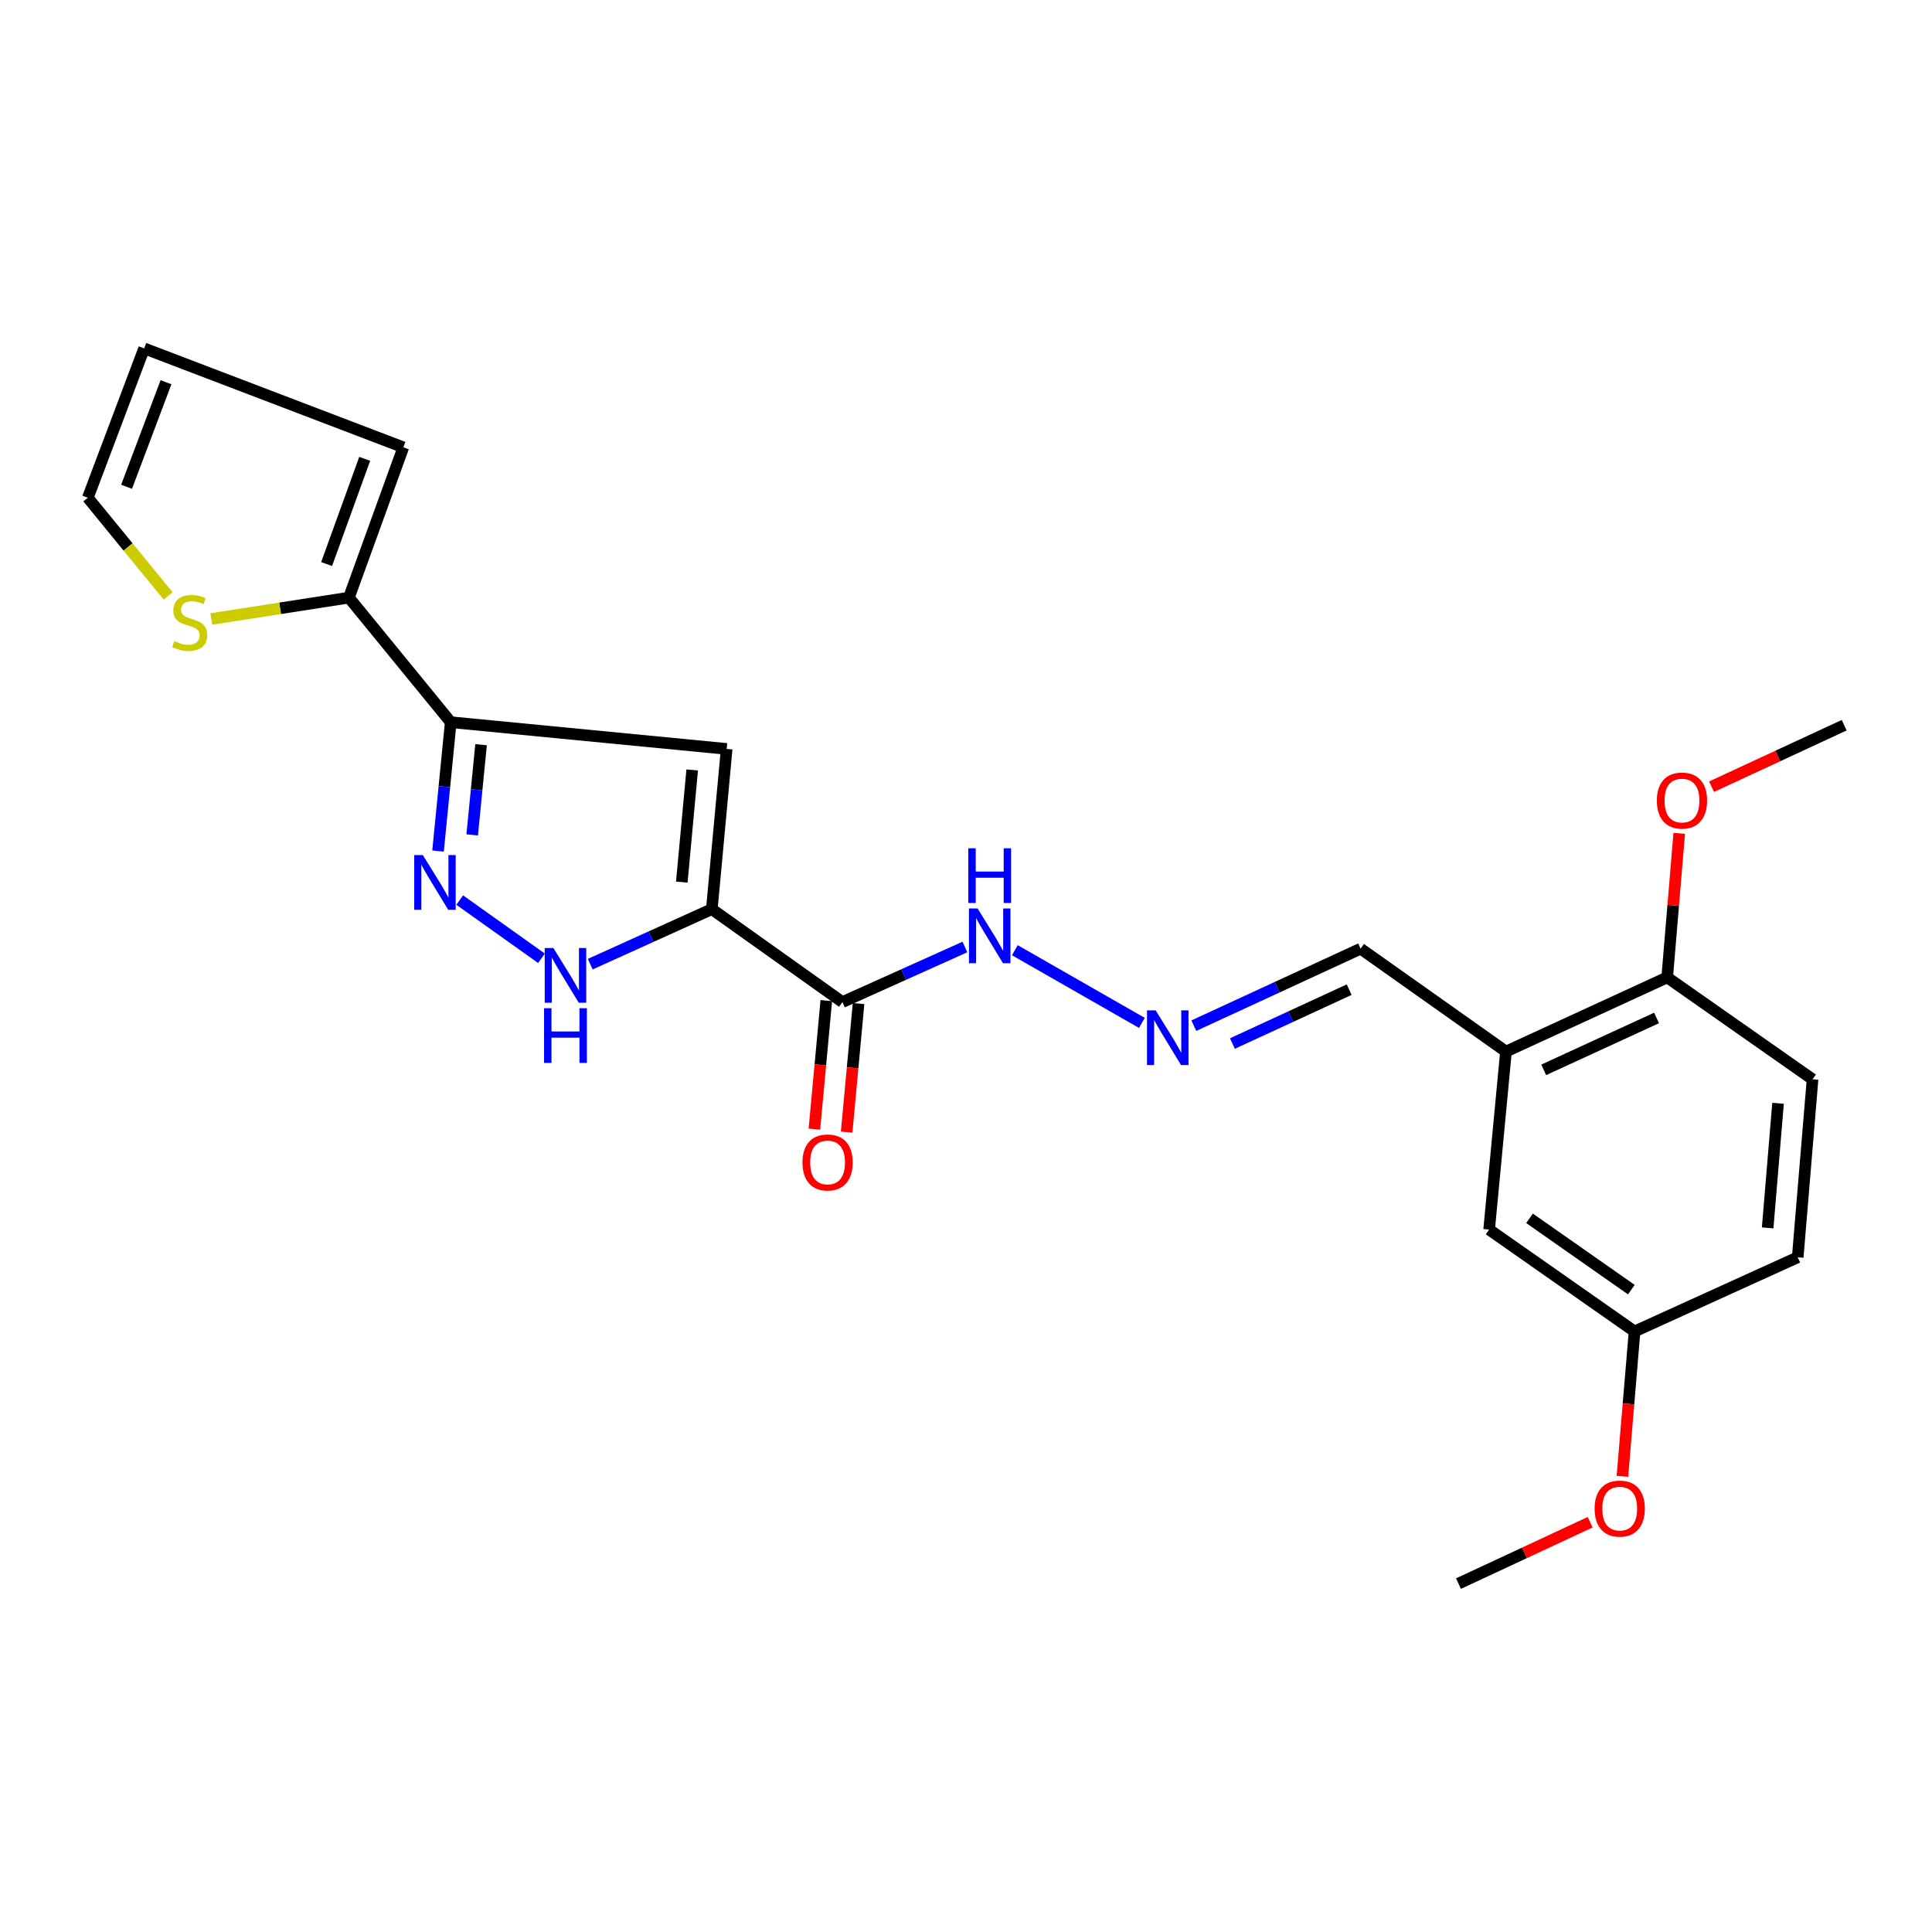 <?xml version='1.0' encoding='iso-8859-1'?>
<svg version='1.1' baseProfile='full'
              xmlns='http://www.w3.org/2000/svg'
                      xmlns:rdkit='http://www.rdkit.org/xml'
                      xmlns:xlink='http://www.w3.org/1999/xlink'
                  xml:space='preserve'
width='1000px' height='1000px' viewBox='0 0 1000 1000'>
<!-- END OF HEADER -->
<rect style='opacity:1.0;fill:#FFFFFF;stroke:none' width='1000' height='1000' x='0' y='0'> </rect>
<path class='bond-0' d='M 368.438,470.573 L 376.124,387.638' style='fill:none;fill-rule:evenodd;stroke:#000000;stroke-width:6px;stroke-linecap:butt;stroke-linejoin:miter;stroke-opacity:1' />
<path class='bond-0' d='M 352.895,456.585 L 358.275,398.531' style='fill:none;fill-rule:evenodd;stroke:#000000;stroke-width:6px;stroke-linecap:butt;stroke-linejoin:miter;stroke-opacity:1' />
<path class='bond-3' d='M 368.438,470.573 L 336.971,484.813' style='fill:none;fill-rule:evenodd;stroke:#000000;stroke-width:6px;stroke-linecap:butt;stroke-linejoin:miter;stroke-opacity:1' />
<path class='bond-3' d='M 336.971,484.813 L 305.504,499.052' style='fill:none;fill-rule:evenodd;stroke:#0000FF;stroke-width:6px;stroke-linecap:butt;stroke-linejoin:miter;stroke-opacity:1' />
<path class='bond-4' d='M 368.438,470.573 L 436.04,518.677' style='fill:none;fill-rule:evenodd;stroke:#000000;stroke-width:6px;stroke-linecap:butt;stroke-linejoin:miter;stroke-opacity:1' />
<path class='bond-1' d='M 376.124,387.638 L 233.3,373.804' style='fill:none;fill-rule:evenodd;stroke:#000000;stroke-width:6px;stroke-linecap:butt;stroke-linejoin:miter;stroke-opacity:1' />
<path class='bond-5' d='M 233.3,373.804 L 180.593,309.332' style='fill:none;fill-rule:evenodd;stroke:#000000;stroke-width:6px;stroke-linecap:butt;stroke-linejoin:miter;stroke-opacity:1' />
<path class='bond-24' d='M 233.3,373.804 L 230.015,407.155' style='fill:none;fill-rule:evenodd;stroke:#000000;stroke-width:6px;stroke-linecap:butt;stroke-linejoin:miter;stroke-opacity:1' />
<path class='bond-24' d='M 230.015,407.155 L 226.73,440.505' style='fill:none;fill-rule:evenodd;stroke:#0000FF;stroke-width:6px;stroke-linecap:butt;stroke-linejoin:miter;stroke-opacity:1' />
<path class='bond-24' d='M 249.001,385.453 L 246.702,408.798' style='fill:none;fill-rule:evenodd;stroke:#000000;stroke-width:6px;stroke-linecap:butt;stroke-linejoin:miter;stroke-opacity:1' />
<path class='bond-24' d='M 246.702,408.798 L 244.403,432.143' style='fill:none;fill-rule:evenodd;stroke:#0000FF;stroke-width:6px;stroke-linecap:butt;stroke-linejoin:miter;stroke-opacity:1' />
<path class='bond-2' d='M 237.943,465.873 L 280.265,496.009' style='fill:none;fill-rule:evenodd;stroke:#0000FF;stroke-width:6px;stroke-linecap:butt;stroke-linejoin:miter;stroke-opacity:1' />
<path class='bond-9' d='M 436.04,518.677 L 467.74,504.418' style='fill:none;fill-rule:evenodd;stroke:#000000;stroke-width:6px;stroke-linecap:butt;stroke-linejoin:miter;stroke-opacity:1' />
<path class='bond-9' d='M 467.74,504.418 L 499.439,490.159' style='fill:none;fill-rule:evenodd;stroke:#0000FF;stroke-width:6px;stroke-linecap:butt;stroke-linejoin:miter;stroke-opacity:1' />
<path class='bond-11' d='M 427.692,517.904 L 424.61,551.166' style='fill:none;fill-rule:evenodd;stroke:#000000;stroke-width:6px;stroke-linecap:butt;stroke-linejoin:miter;stroke-opacity:1' />
<path class='bond-11' d='M 424.61,551.166 L 421.527,584.427' style='fill:none;fill-rule:evenodd;stroke:#FF0000;stroke-width:6px;stroke-linecap:butt;stroke-linejoin:miter;stroke-opacity:1' />
<path class='bond-11' d='M 444.388,519.451 L 441.306,552.713' style='fill:none;fill-rule:evenodd;stroke:#000000;stroke-width:6px;stroke-linecap:butt;stroke-linejoin:miter;stroke-opacity:1' />
<path class='bond-11' d='M 441.306,552.713 L 438.223,585.975' style='fill:none;fill-rule:evenodd;stroke:#FF0000;stroke-width:6px;stroke-linecap:butt;stroke-linejoin:miter;stroke-opacity:1' />
<path class='bond-7' d='M 180.593,309.332 L 144.978,314.857' style='fill:none;fill-rule:evenodd;stroke:#000000;stroke-width:6px;stroke-linecap:butt;stroke-linejoin:miter;stroke-opacity:1' />
<path class='bond-7' d='M 144.978,314.857 L 109.363,320.381' style='fill:none;fill-rule:evenodd;stroke:#CCCC00;stroke-width:6px;stroke-linecap:butt;stroke-linejoin:miter;stroke-opacity:1' />
<path class='bond-12' d='M 180.593,309.332 L 208.763,231.53' style='fill:none;fill-rule:evenodd;stroke:#000000;stroke-width:6px;stroke-linecap:butt;stroke-linejoin:miter;stroke-opacity:1' />
<path class='bond-12' d='M 169.053,291.953 L 188.771,237.492' style='fill:none;fill-rule:evenodd;stroke:#000000;stroke-width:6px;stroke-linecap:butt;stroke-linejoin:miter;stroke-opacity:1' />
<path class='bond-6' d='M 779.49,544.285 L 704.25,491.039' style='fill:none;fill-rule:evenodd;stroke:#000000;stroke-width:6px;stroke-linecap:butt;stroke-linejoin:miter;stroke-opacity:1' />
<path class='bond-10' d='M 779.49,544.285 L 862.938,505.897' style='fill:none;fill-rule:evenodd;stroke:#000000;stroke-width:6px;stroke-linecap:butt;stroke-linejoin:miter;stroke-opacity:1' />
<path class='bond-10' d='M 799.015,553.76 L 857.428,526.888' style='fill:none;fill-rule:evenodd;stroke:#000000;stroke-width:6px;stroke-linecap:butt;stroke-linejoin:miter;stroke-opacity:1' />
<path class='bond-13' d='M 779.49,544.285 L 770.771,636.424' style='fill:none;fill-rule:evenodd;stroke:#000000;stroke-width:6px;stroke-linecap:butt;stroke-linejoin:miter;stroke-opacity:1' />
<path class='bond-14' d='M 87.036,308.466 L 66.245,283.049' style='fill:none;fill-rule:evenodd;stroke:#CCCC00;stroke-width:6px;stroke-linecap:butt;stroke-linejoin:miter;stroke-opacity:1' />
<path class='bond-14' d='M 66.245,283.049 L 45.455,257.632' style='fill:none;fill-rule:evenodd;stroke:#000000;stroke-width:6px;stroke-linecap:butt;stroke-linejoin:miter;stroke-opacity:1' />
<path class='bond-8' d='M 591.041,529.45 L 525.277,491.829' style='fill:none;fill-rule:evenodd;stroke:#0000FF;stroke-width:6px;stroke-linecap:butt;stroke-linejoin:miter;stroke-opacity:1' />
<path class='bond-15' d='M 617.923,530.886 L 661.087,510.962' style='fill:none;fill-rule:evenodd;stroke:#0000FF;stroke-width:6px;stroke-linecap:butt;stroke-linejoin:miter;stroke-opacity:1' />
<path class='bond-15' d='M 661.087,510.962 L 704.25,491.039' style='fill:none;fill-rule:evenodd;stroke:#000000;stroke-width:6px;stroke-linecap:butt;stroke-linejoin:miter;stroke-opacity:1' />
<path class='bond-15' d='M 637.9,540.133 L 668.114,526.187' style='fill:none;fill-rule:evenodd;stroke:#0000FF;stroke-width:6px;stroke-linecap:butt;stroke-linejoin:miter;stroke-opacity:1' />
<path class='bond-15' d='M 668.114,526.187 L 698.328,512.24' style='fill:none;fill-rule:evenodd;stroke:#000000;stroke-width:6px;stroke-linecap:butt;stroke-linejoin:miter;stroke-opacity:1' />
<path class='bond-17' d='M 862.938,505.897 L 938.178,558.641' style='fill:none;fill-rule:evenodd;stroke:#000000;stroke-width:6px;stroke-linecap:butt;stroke-linejoin:miter;stroke-opacity:1' />
<path class='bond-20' d='M 862.938,505.897 L 866.05,468.622' style='fill:none;fill-rule:evenodd;stroke:#000000;stroke-width:6px;stroke-linecap:butt;stroke-linejoin:miter;stroke-opacity:1' />
<path class='bond-20' d='M 866.05,468.622 L 869.162,431.347' style='fill:none;fill-rule:evenodd;stroke:#FF0000;stroke-width:6px;stroke-linecap:butt;stroke-linejoin:miter;stroke-opacity:1' />
<path class='bond-16' d='M 208.763,231.53 L 74.612,180.323' style='fill:none;fill-rule:evenodd;stroke:#000000;stroke-width:6px;stroke-linecap:butt;stroke-linejoin:miter;stroke-opacity:1' />
<path class='bond-18' d='M 770.771,636.424 L 846.049,689.159' style='fill:none;fill-rule:evenodd;stroke:#000000;stroke-width:6px;stroke-linecap:butt;stroke-linejoin:miter;stroke-opacity:1' />
<path class='bond-18' d='M 791.683,630.601 L 844.378,667.515' style='fill:none;fill-rule:evenodd;stroke:#000000;stroke-width:6px;stroke-linecap:butt;stroke-linejoin:miter;stroke-opacity:1' />
<path class='bond-25' d='M 45.455,257.632 L 74.612,180.323' style='fill:none;fill-rule:evenodd;stroke:#000000;stroke-width:6px;stroke-linecap:butt;stroke-linejoin:miter;stroke-opacity:1' />
<path class='bond-25' d='M 65.517,251.953 L 85.927,197.837' style='fill:none;fill-rule:evenodd;stroke:#000000;stroke-width:6px;stroke-linecap:butt;stroke-linejoin:miter;stroke-opacity:1' />
<path class='bond-26' d='M 938.178,558.641 L 930.493,650.77' style='fill:none;fill-rule:evenodd;stroke:#000000;stroke-width:6px;stroke-linecap:butt;stroke-linejoin:miter;stroke-opacity:1' />
<path class='bond-26' d='M 920.316,571.066 L 914.936,635.557' style='fill:none;fill-rule:evenodd;stroke:#000000;stroke-width:6px;stroke-linecap:butt;stroke-linejoin:miter;stroke-opacity:1' />
<path class='bond-19' d='M 846.049,689.159 L 930.493,650.77' style='fill:none;fill-rule:evenodd;stroke:#000000;stroke-width:6px;stroke-linecap:butt;stroke-linejoin:miter;stroke-opacity:1' />
<path class='bond-21' d='M 846.049,689.159 L 842.903,726.653' style='fill:none;fill-rule:evenodd;stroke:#000000;stroke-width:6px;stroke-linecap:butt;stroke-linejoin:miter;stroke-opacity:1' />
<path class='bond-21' d='M 842.903,726.653 L 839.758,764.148' style='fill:none;fill-rule:evenodd;stroke:#FF0000;stroke-width:6px;stroke-linecap:butt;stroke-linejoin:miter;stroke-opacity:1' />
<path class='bond-22' d='M 885.899,407.19 L 920.222,391.28' style='fill:none;fill-rule:evenodd;stroke:#FF0000;stroke-width:6px;stroke-linecap:butt;stroke-linejoin:miter;stroke-opacity:1' />
<path class='bond-22' d='M 920.222,391.28 L 954.545,375.369' style='fill:none;fill-rule:evenodd;stroke:#000000;stroke-width:6px;stroke-linecap:butt;stroke-linejoin:miter;stroke-opacity:1' />
<path class='bond-23' d='M 823.062,787.902 L 788.989,803.789' style='fill:none;fill-rule:evenodd;stroke:#FF0000;stroke-width:6px;stroke-linecap:butt;stroke-linejoin:miter;stroke-opacity:1' />
<path class='bond-23' d='M 788.989,803.789 L 754.916,819.677' style='fill:none;fill-rule:evenodd;stroke:#000000;stroke-width:6px;stroke-linecap:butt;stroke-linejoin:miter;stroke-opacity:1' />
<path  class='atom-3' d='M 218.87 442.589
L 228.15 457.589
Q 229.07 459.069, 230.55 461.749
Q 232.03 464.429, 232.11 464.589
L 232.11 442.589
L 235.87 442.589
L 235.87 470.909
L 231.99 470.909
L 222.03 454.509
Q 220.87 452.589, 219.63 450.389
Q 218.43 448.189, 218.07 447.509
L 218.07 470.909
L 214.39 470.909
L 214.39 442.589
L 218.87 442.589
' fill='#0000FF'/>
<path  class='atom-4' d='M 286.426 490.693
L 295.706 505.693
Q 296.626 507.173, 298.106 509.853
Q 299.586 512.533, 299.666 512.693
L 299.666 490.693
L 303.426 490.693
L 303.426 519.013
L 299.546 519.013
L 289.586 502.613
Q 288.426 500.693, 287.186 498.493
Q 285.986 496.293, 285.626 495.613
L 285.626 519.013
L 281.946 519.013
L 281.946 490.693
L 286.426 490.693
' fill='#0000FF'/>
<path  class='atom-4' d='M 281.606 521.845
L 285.446 521.845
L 285.446 533.885
L 299.926 533.885
L 299.926 521.845
L 303.766 521.845
L 303.766 550.165
L 299.926 550.165
L 299.926 537.085
L 285.446 537.085
L 285.446 550.165
L 281.606 550.165
L 281.606 521.845
' fill='#0000FF'/>
<path  class='atom-8' d='M 90.198 331.833
Q 90.518 331.953, 91.838 332.513
Q 93.158 333.073, 94.598 333.433
Q 96.078 333.753, 97.518 333.753
Q 100.198 333.753, 101.758 332.473
Q 103.318 331.153, 103.318 328.873
Q 103.318 327.313, 102.518 326.353
Q 101.758 325.393, 100.558 324.873
Q 99.358 324.353, 97.358 323.753
Q 94.838 322.993, 93.318 322.273
Q 91.838 321.553, 90.758 320.033
Q 89.718 318.513, 89.718 315.953
Q 89.718 312.393, 92.118 310.193
Q 94.558 307.993, 99.358 307.993
Q 102.638 307.993, 106.358 309.553
L 105.438 312.633
Q 102.038 311.233, 99.478 311.233
Q 96.718 311.233, 95.198 312.393
Q 93.678 313.513, 93.718 315.473
Q 93.718 316.993, 94.478 317.913
Q 95.278 318.833, 96.398 319.353
Q 97.558 319.873, 99.478 320.473
Q 102.038 321.273, 103.558 322.073
Q 105.078 322.873, 106.158 324.513
Q 107.278 326.113, 107.278 328.873
Q 107.278 332.793, 104.638 334.913
Q 102.038 336.993, 97.678 336.993
Q 95.158 336.993, 93.238 336.433
Q 91.358 335.913, 89.118 334.993
L 90.198 331.833
' fill='#CCCC00'/>
<path  class='atom-9' d='M 598.175 522.953
L 607.455 537.953
Q 608.375 539.433, 609.855 542.113
Q 611.335 544.793, 611.415 544.953
L 611.415 522.953
L 615.175 522.953
L 615.175 551.273
L 611.295 551.273
L 601.335 534.873
Q 600.175 532.953, 598.935 530.753
Q 597.735 528.553, 597.375 527.873
L 597.375 551.273
L 593.695 551.273
L 593.695 522.953
L 598.175 522.953
' fill='#0000FF'/>
<path  class='atom-10' d='M 506.008 470.227
L 515.288 485.227
Q 516.208 486.707, 517.688 489.387
Q 519.168 492.067, 519.248 492.227
L 519.248 470.227
L 523.008 470.227
L 523.008 498.547
L 519.128 498.547
L 509.168 482.147
Q 508.008 480.227, 506.768 478.027
Q 505.568 475.827, 505.208 475.147
L 505.208 498.547
L 501.528 498.547
L 501.528 470.227
L 506.008 470.227
' fill='#0000FF'/>
<path  class='atom-10' d='M 501.188 439.075
L 505.028 439.075
L 505.028 451.115
L 519.508 451.115
L 519.508 439.075
L 523.348 439.075
L 523.348 467.395
L 519.508 467.395
L 519.508 454.315
L 505.028 454.315
L 505.028 467.395
L 501.188 467.395
L 501.188 439.075
' fill='#0000FF'/>
<path  class='atom-12' d='M 415.355 601.683
Q 415.355 594.883, 418.715 591.083
Q 422.075 587.283, 428.355 587.283
Q 434.635 587.283, 437.995 591.083
Q 441.355 594.883, 441.355 601.683
Q 441.355 608.563, 437.955 612.483
Q 434.555 616.363, 428.355 616.363
Q 422.115 616.363, 418.715 612.483
Q 415.355 608.603, 415.355 601.683
M 428.355 613.163
Q 432.675 613.163, 434.995 610.283
Q 437.355 607.363, 437.355 601.683
Q 437.355 596.123, 434.995 593.323
Q 432.675 590.483, 428.355 590.483
Q 424.035 590.483, 421.675 593.283
Q 419.355 596.083, 419.355 601.683
Q 419.355 607.403, 421.675 610.283
Q 424.035 613.163, 428.355 613.163
' fill='#FF0000'/>
<path  class='atom-21' d='M 857.586 414.369
Q 857.586 407.569, 860.946 403.769
Q 864.306 399.969, 870.586 399.969
Q 876.866 399.969, 880.226 403.769
Q 883.586 407.569, 883.586 414.369
Q 883.586 421.249, 880.186 425.169
Q 876.786 429.049, 870.586 429.049
Q 864.346 429.049, 860.946 425.169
Q 857.586 421.289, 857.586 414.369
M 870.586 425.849
Q 874.906 425.849, 877.226 422.969
Q 879.586 420.049, 879.586 414.369
Q 879.586 408.809, 877.226 406.009
Q 874.906 403.169, 870.586 403.169
Q 866.266 403.169, 863.906 405.969
Q 861.586 408.769, 861.586 414.369
Q 861.586 420.089, 863.906 422.969
Q 866.266 425.849, 870.586 425.849
' fill='#FF0000'/>
<path  class='atom-22' d='M 825.364 780.846
Q 825.364 774.046, 828.724 770.246
Q 832.084 766.446, 838.364 766.446
Q 844.644 766.446, 848.004 770.246
Q 851.364 774.046, 851.364 780.846
Q 851.364 787.726, 847.964 791.646
Q 844.564 795.526, 838.364 795.526
Q 832.124 795.526, 828.724 791.646
Q 825.364 787.766, 825.364 780.846
M 838.364 792.326
Q 842.684 792.326, 845.004 789.446
Q 847.364 786.526, 847.364 780.846
Q 847.364 775.286, 845.004 772.486
Q 842.684 769.646, 838.364 769.646
Q 834.044 769.646, 831.684 772.446
Q 829.364 775.246, 829.364 780.846
Q 829.364 786.566, 831.684 789.446
Q 834.044 792.326, 838.364 792.326
' fill='#FF0000'/>
</svg>
